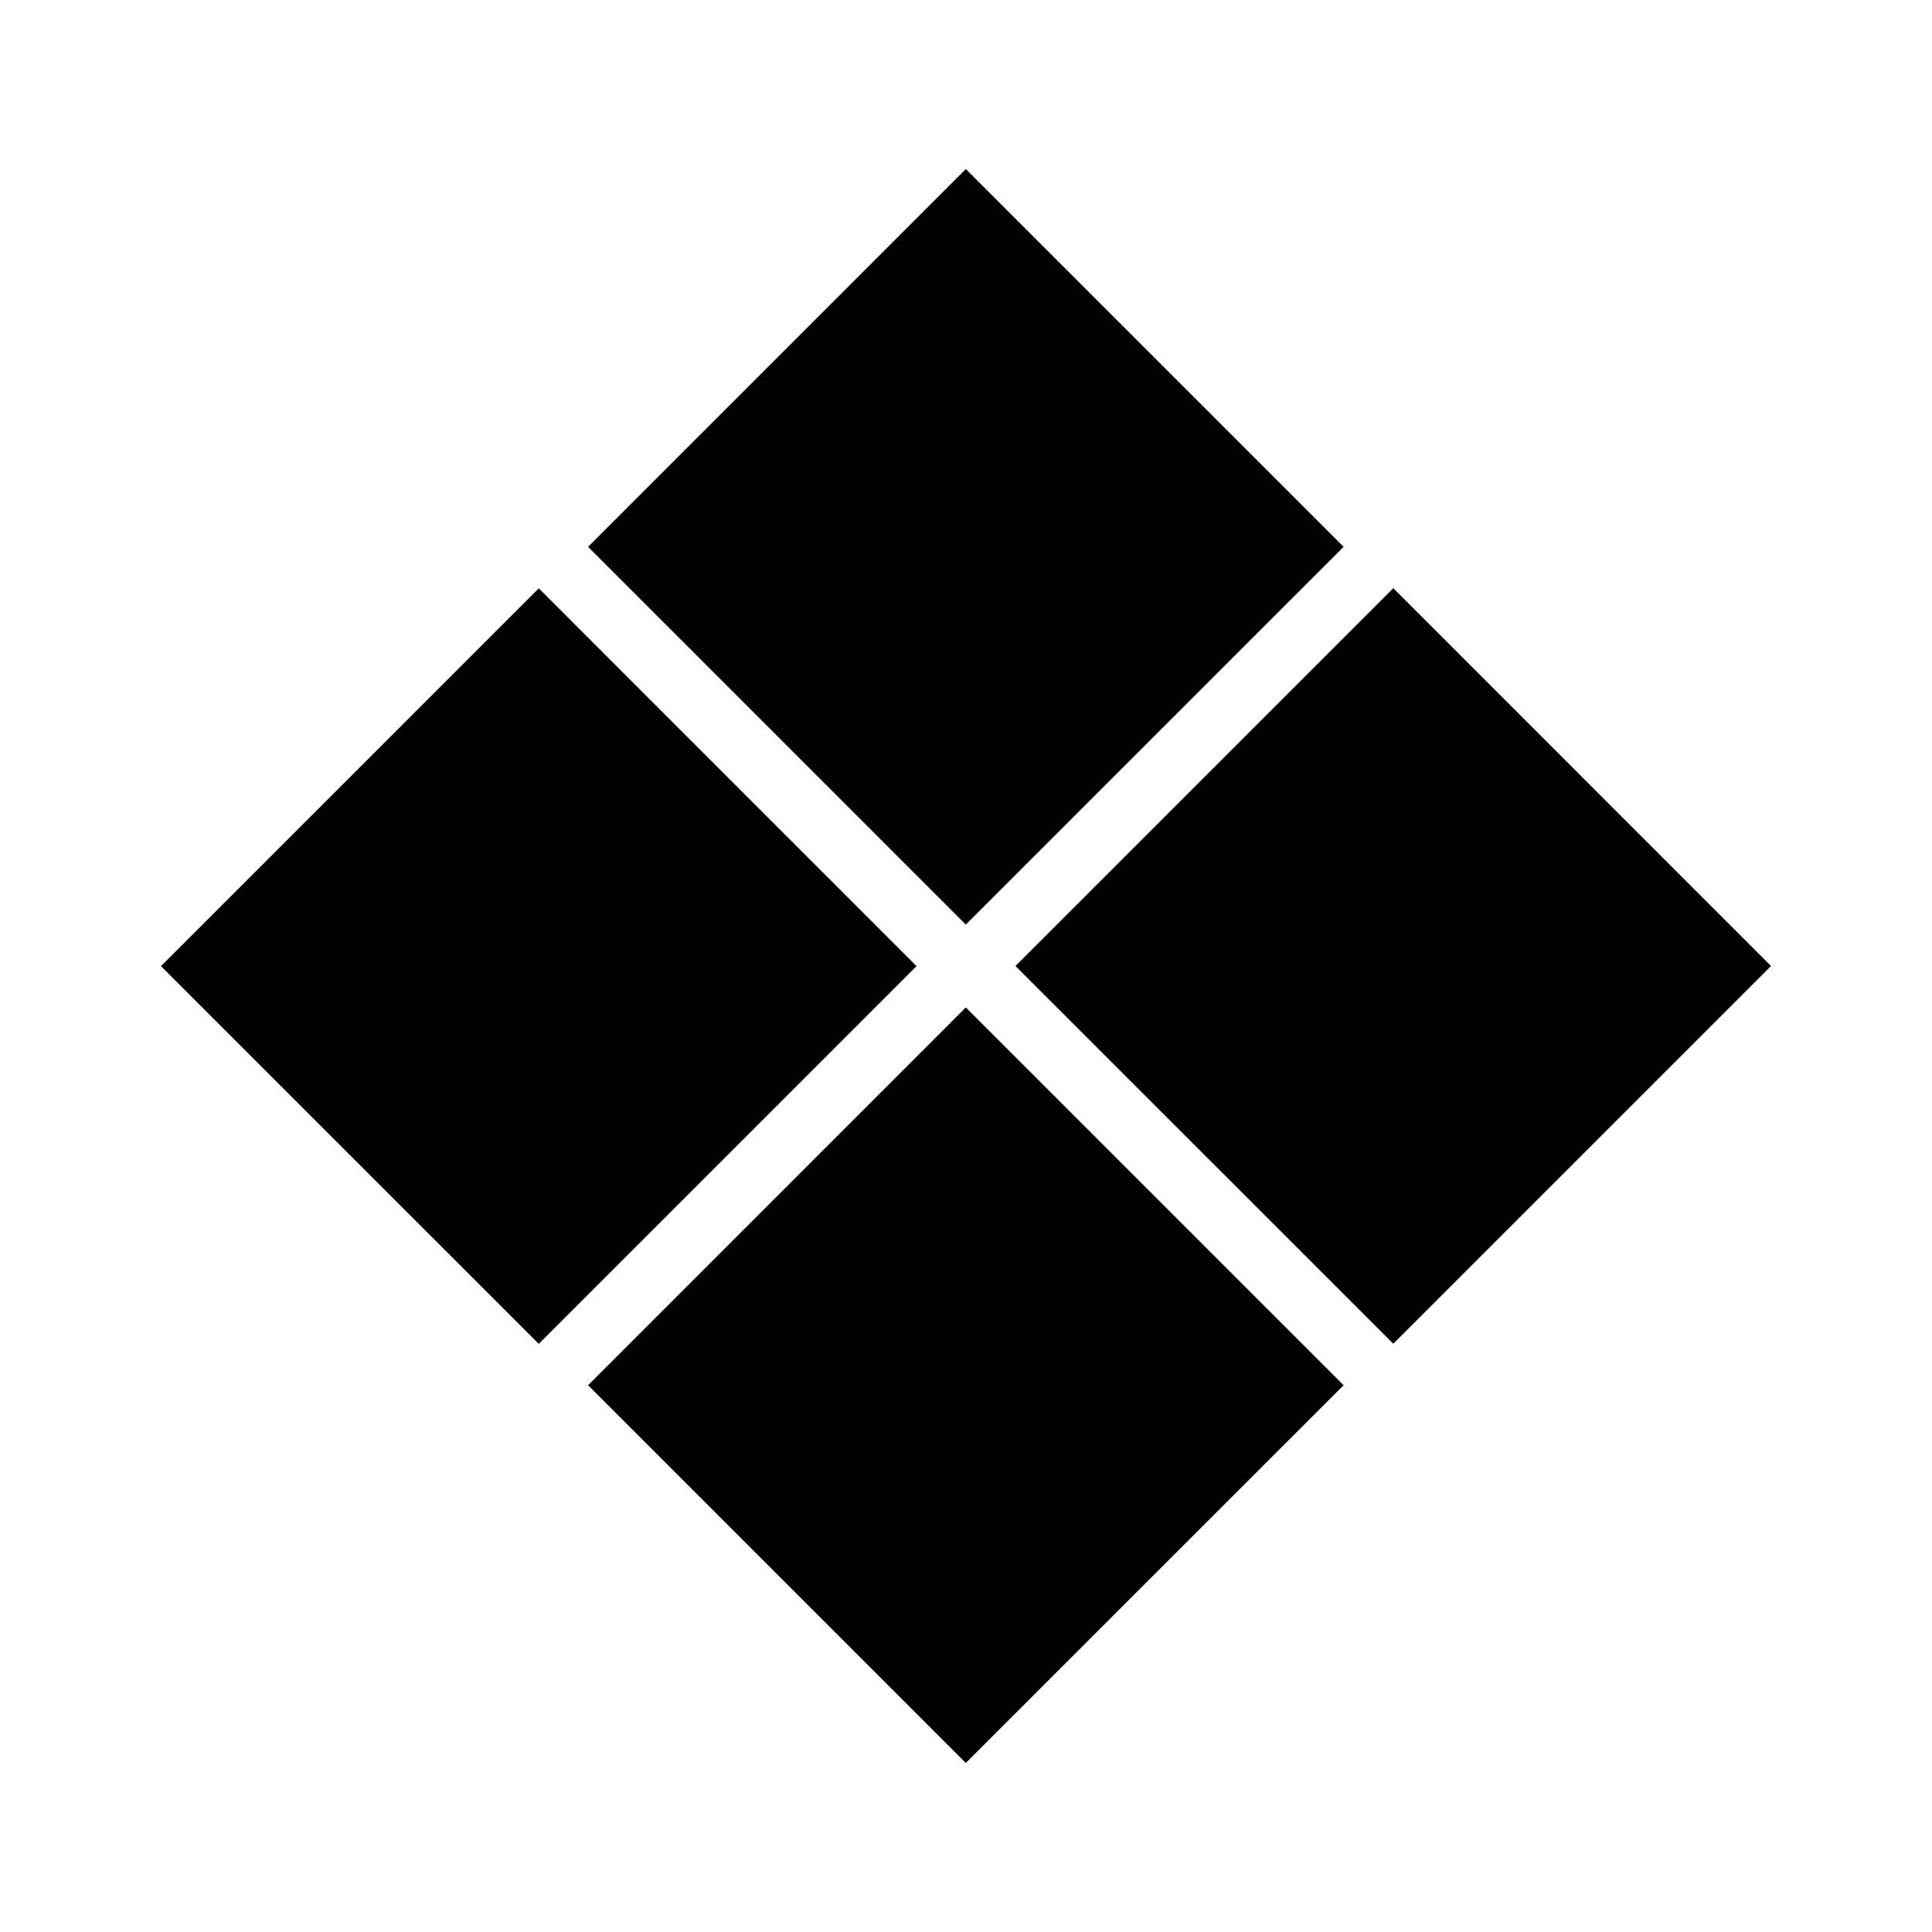 <?xml version="1.0" encoding="utf-8"?>
<!-- Generator: Adobe Illustrator 27.7.0, SVG Export Plug-In . SVG Version: 6.00 Build 0)  -->
<svg version="1.1" id="Capa_1" xmlns="http://www.w3.org/2000/svg" xmlns:xlink="http://www.w3.org/1999/xlink" x="0px" y="0px"
	 viewBox="0 0 600 600" style="enable-background:new 0 0 600 600;" xml:space="preserve">
<g>
	<polygon points="432.7,417.31 315.36,300 432.7,182.67 550,300 	"/>
	<polygon points="167.32,417.35 50,300.04 167.32,182.71 284.64,300.04 	"/>
	<polygon points="299.94,287.14 182.63,169.82 299.94,52.5 417.27,169.82 	"/>
	<polygon points="299.94,547.5 182.63,430.19 299.94,312.86 417.27,430.19 	"/>
</g>
</svg>
